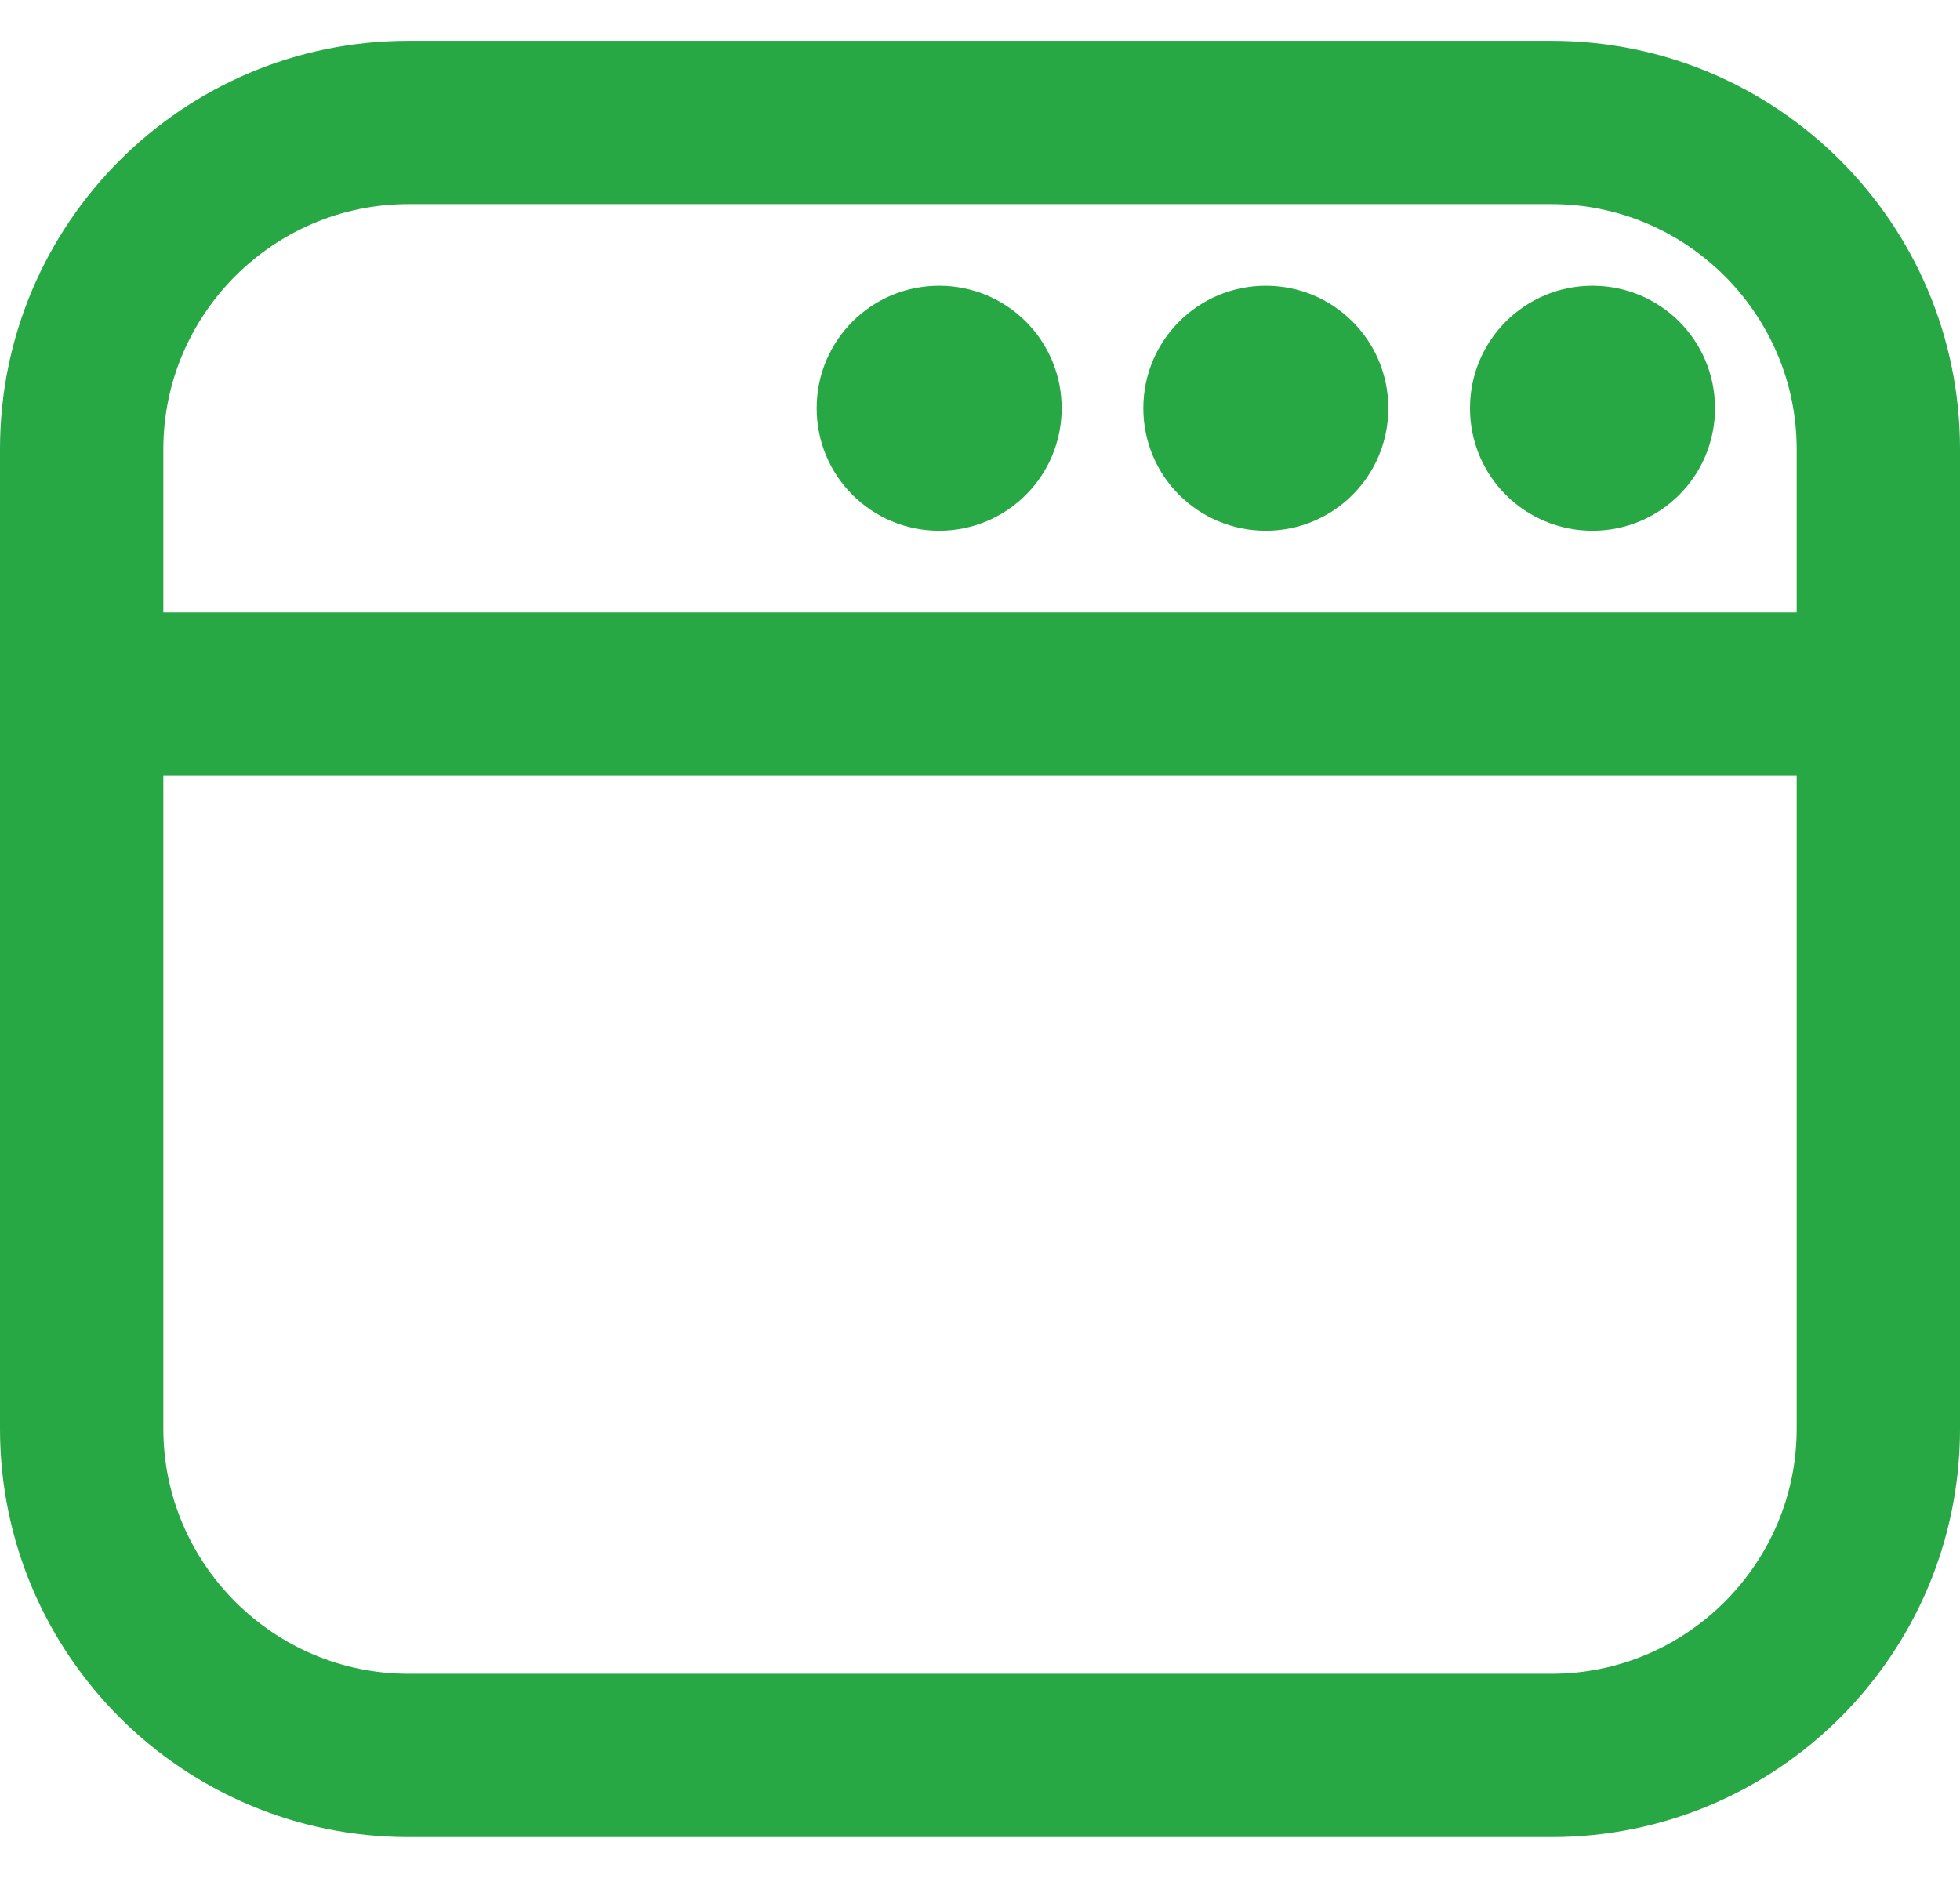 <svg width="24" height="23" viewBox="0 0 24 23" fill="none" xmlns="http://www.w3.org/2000/svg">
<path d="M19 0.5H5C2.24 0.5 0 2.74 0 5.5V17.5C0 20.26 2.24 22.5 5 22.5H19C21.76 22.5 24 20.26 24 17.5V5.5C24 2.74 21.76 0.5 19 0.5ZM5 2.5H19C20.65 2.5 22 3.85 22 5.5V7.5H2V5.5C2 3.85 3.35 2.5 5 2.5ZM19 20.5H5C3.35 20.5 2 19.15 2 17.5V9.5H22V17.5C22 19.15 20.65 20.5 19 20.5ZM18 5C18 4.17 18.67 3.5 19.5 3.5C20.33 3.5 21 4.17 21 5C21 5.83 20.33 6.5 19.5 6.5C18.67 6.5 18 5.83 18 5ZM14 5C14 4.17 14.67 3.5 15.5 3.5C16.33 3.5 17 4.17 17 5C17 5.83 16.33 6.5 15.5 6.5C14.67 6.5 14 5.83 14 5ZM10 5C10 4.17 10.67 3.5 11.5 3.5C12.33 3.5 13 4.17 13 5C13 5.83 12.33 6.5 11.5 6.5C10.67 6.5 10 5.83 10 5Z" fill="#28A745"/>
</svg>
